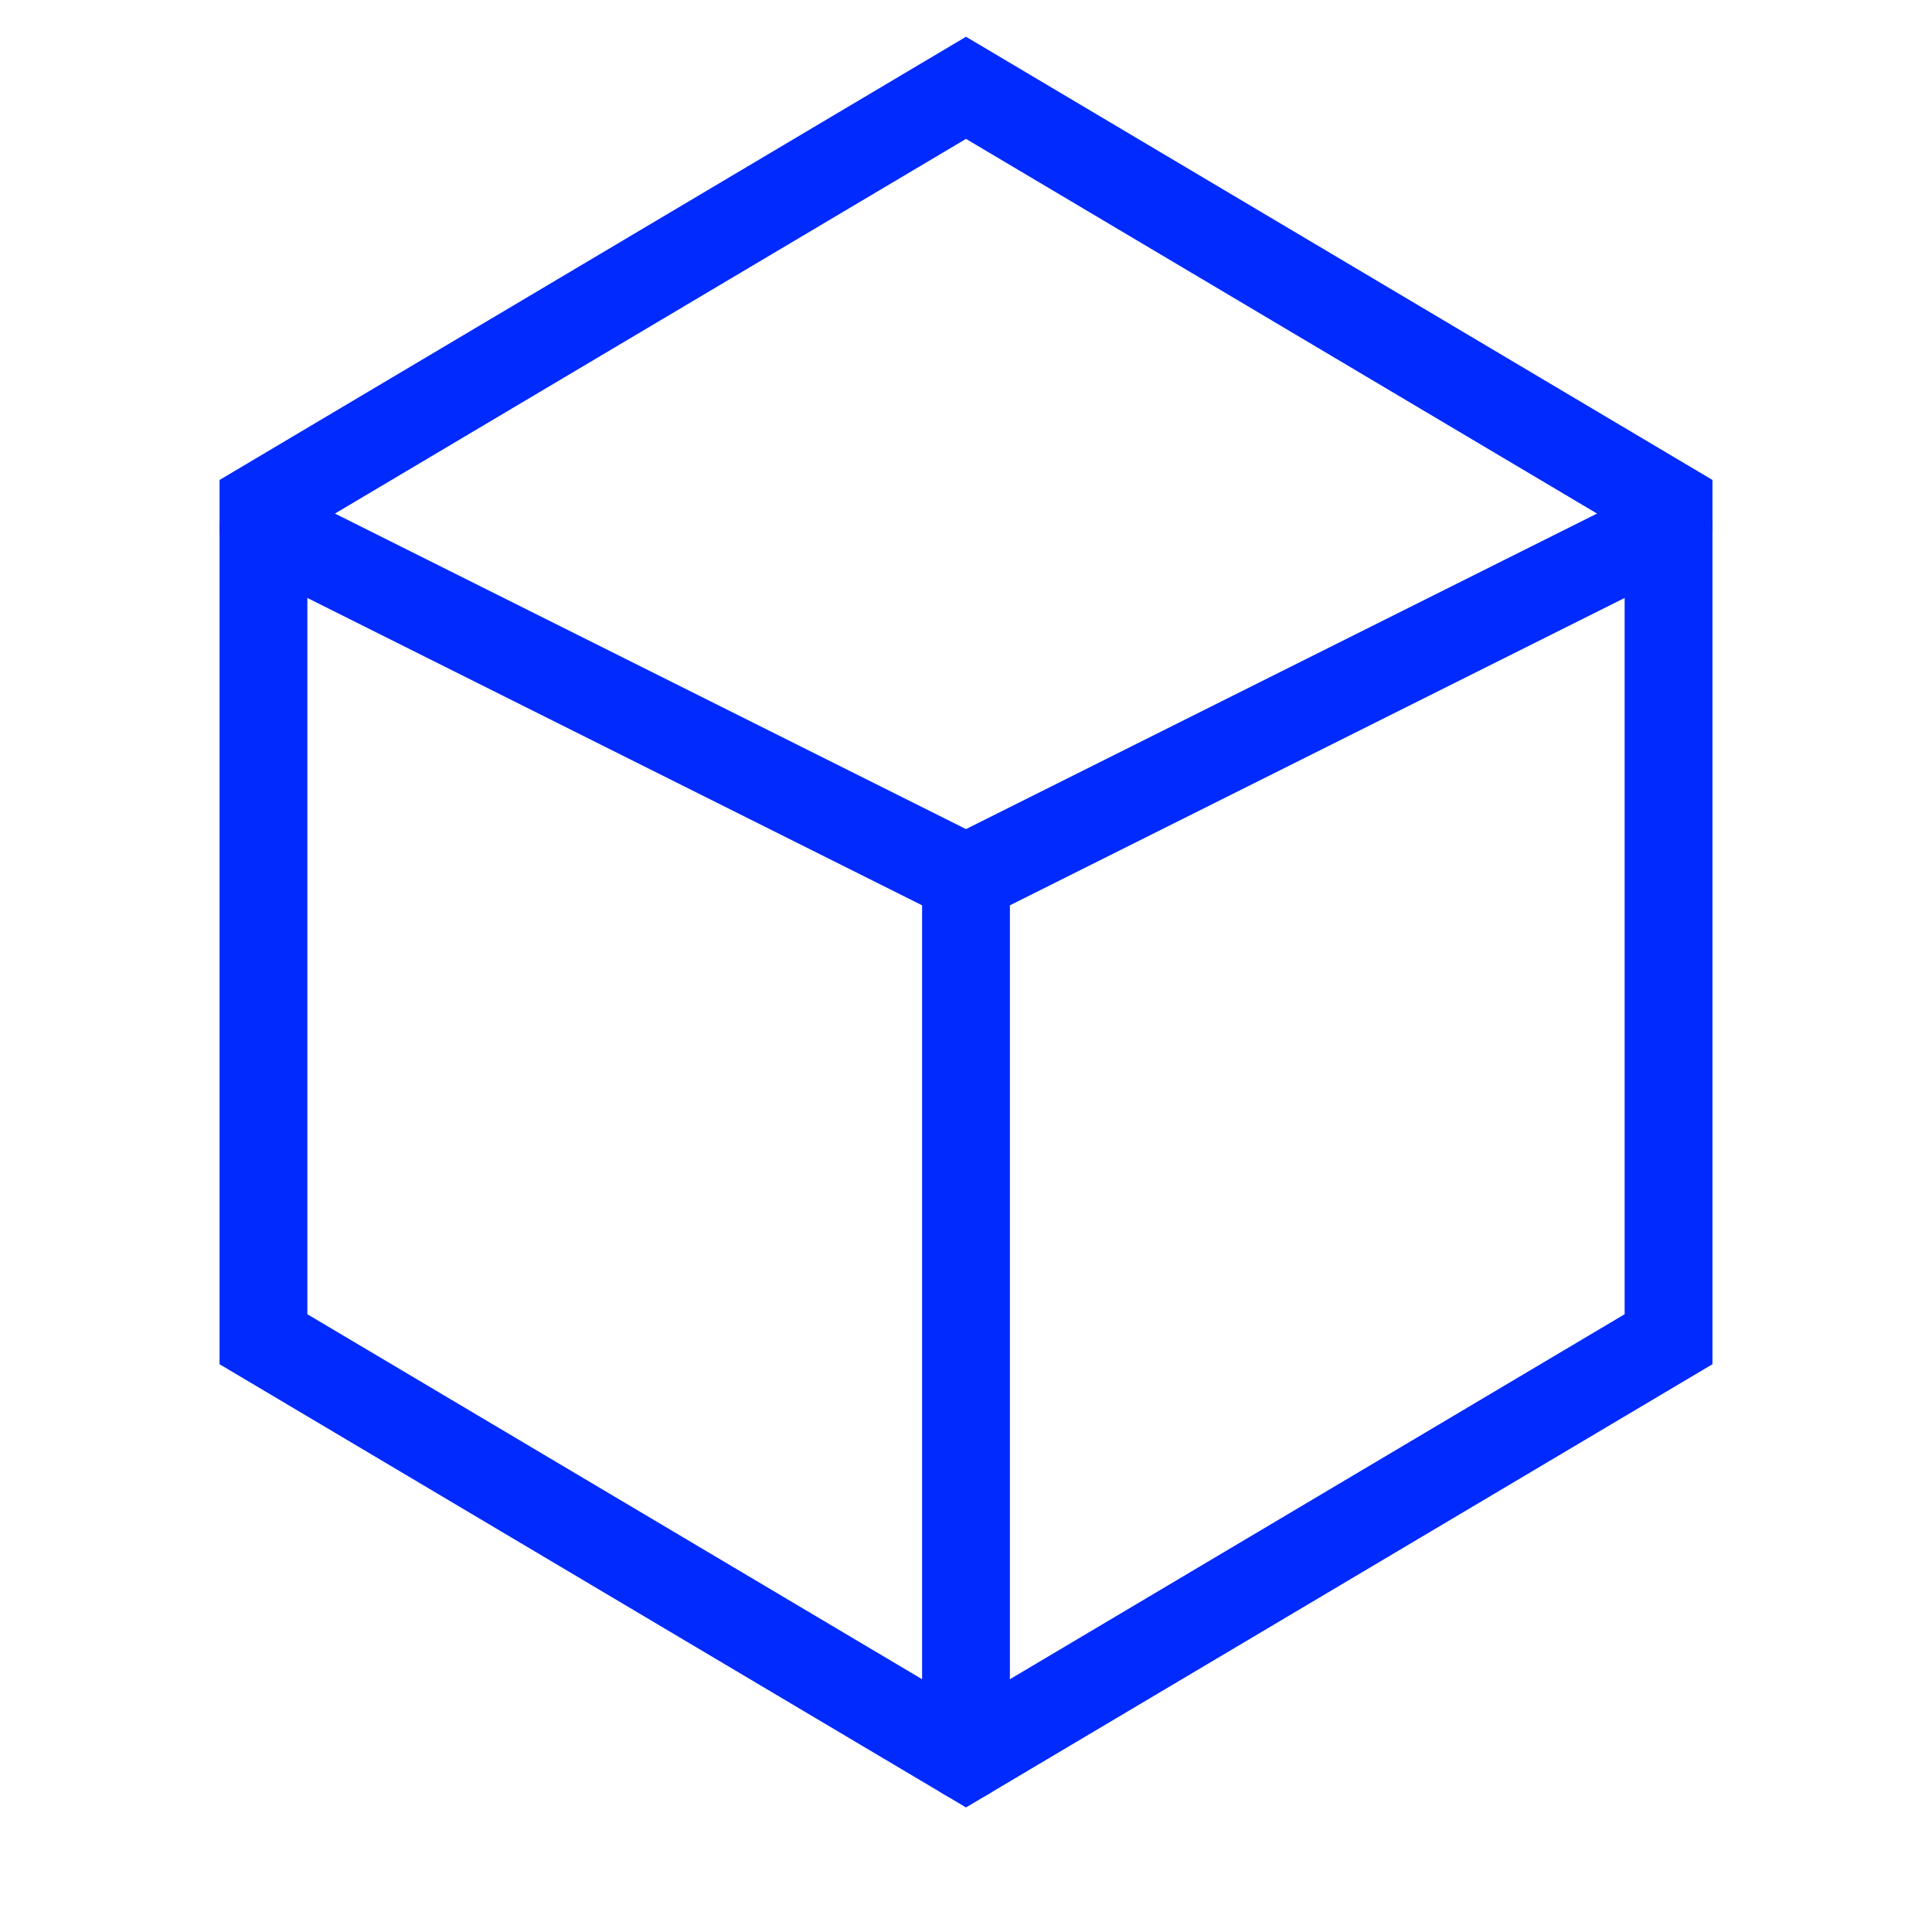 <?xml version="1.0" encoding="UTF-8"?> <svg xmlns="http://www.w3.org/2000/svg" width="22" height="22" viewBox="0 0 22 22" fill="none"><path d="M11 1L19 5.75V15.25L11 20L3 15.25V5.75L11 1Z" stroke="#012AFF" stroke-linecap="square"></path><path d="M3 6L11 10L19 6" stroke="#012AFF" stroke-linecap="round"></path><path d="M11 10V20" stroke="#012AFF" stroke-linecap="round"></path></svg> 